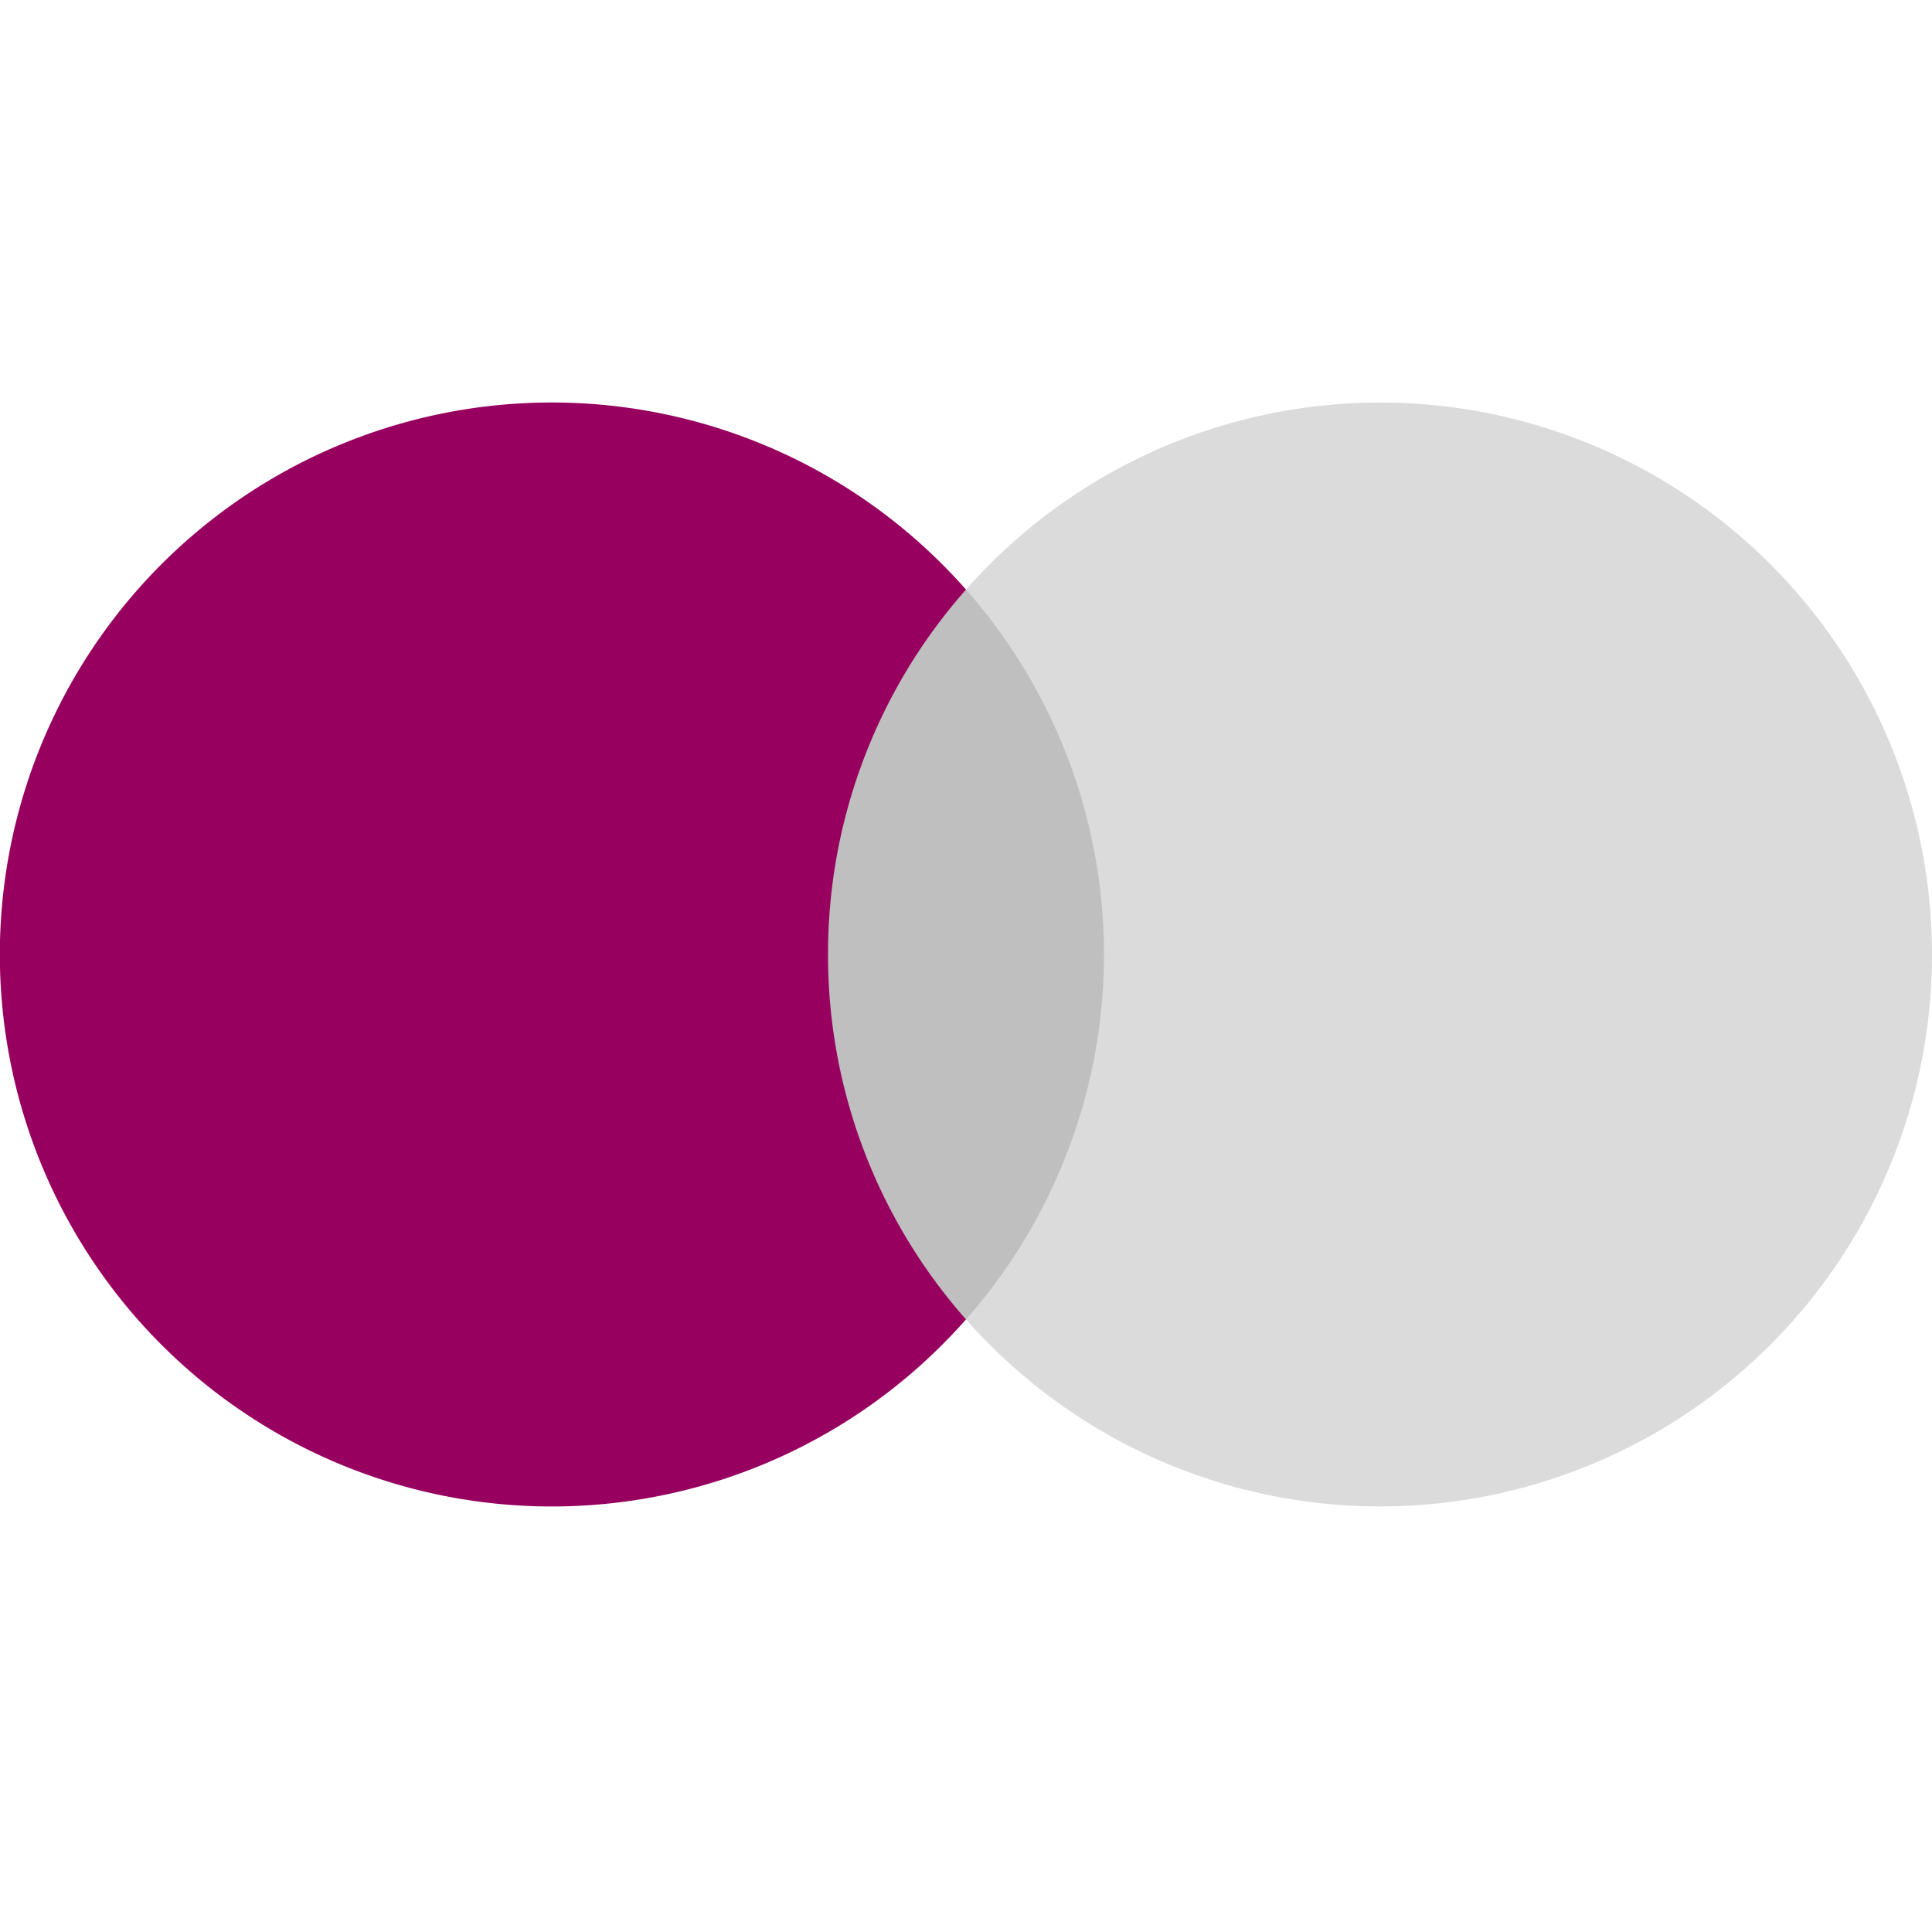 <svg xmlns="http://www.w3.org/2000/svg" xmlns:xlink="http://www.w3.org/1999/xlink" width="24" height="24" viewBox="0 0 24 24">
  <defs>
    <clipPath id="clip-Greyscale">
      <rect width="24" height="24"/>
    </clipPath>
  </defs>
  <g id="Greyscale" clip-path="url(#clip-Greyscale)">
    <g id="Group_1049" data-name="Group 1049" transform="translate(-90 -195)">
      <g id="Color_rouds" data-name="Color rouds" transform="translate(90 200)">
        <path id="Path_3045" data-name="Path 3045" d="M181.771,236.179a4.533,4.533,0,1,1,4.521-4.533A4.527,4.527,0,0,1,181.771,236.179Z" transform="translate(-169.771 -224.789)" fill="#bfbfbf"/>
        <path id="Path_3046" data-name="Path 3046" d="M242,206.857a6.856,6.856,0,0,1-12,4.533,6.851,6.851,0,0,0,0-9.066,6.856,6.856,0,0,1,12,4.533Z" transform="translate(-218 -200)" fill="#dbdbdb"/>
        <path id="Path_3047" data-name="Path 3047" d="M100.286,206.857A6.829,6.829,0,0,0,102,211.39a6.857,6.857,0,1,1,0-9.066A6.829,6.829,0,0,0,100.286,206.857Z" transform="translate(-90 -200)" fill="#97005e"/>
      </g>
    </g>
  </g>
</svg>
